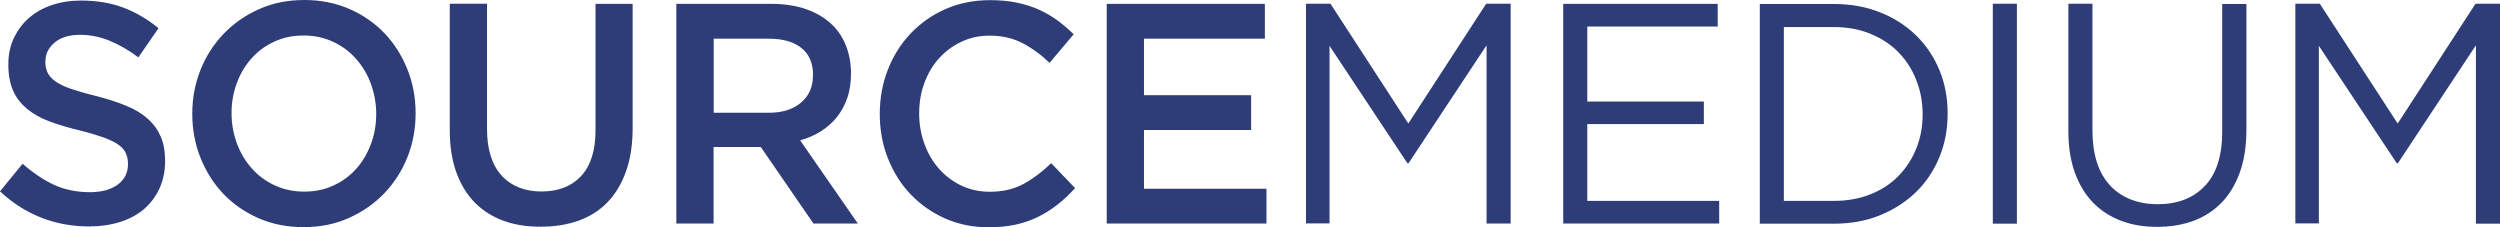 <svg width="165" height="15" viewBox="0 0 165 15" fill="none" xmlns="http://www.w3.org/2000/svg">
<path fill-rule="evenodd" clip-rule="evenodd" d="M3 4.04C3 3.556 3.204 3.146 3.603 2.809C4.002 2.471 4.57 2.298 5.298 2.298C5.946 2.298 6.585 2.426 7.215 2.681C7.845 2.936 8.484 3.301 9.132 3.784L10.463 1.86C9.735 1.267 8.963 0.812 8.138 0.502C7.312 0.191 6.381 0.036 5.351 0.036C4.65 0.036 4.011 0.137 3.417 0.337C2.822 0.538 2.325 0.821 1.899 1.195C1.473 1.568 1.154 2.015 0.905 2.526C0.666 3.046 0.55 3.62 0.55 4.258C0.55 4.933 0.657 5.508 0.861 5.973C1.065 6.447 1.376 6.839 1.775 7.176C2.174 7.505 2.662 7.787 3.248 8.006C3.834 8.225 4.508 8.426 5.262 8.608C5.919 8.772 6.452 8.936 6.869 9.082C7.277 9.237 7.605 9.392 7.836 9.565C8.067 9.739 8.235 9.93 8.315 10.131C8.404 10.34 8.448 10.568 8.448 10.833C8.448 11.398 8.226 11.845 7.774 12.182C7.321 12.511 6.718 12.684 5.946 12.684C5.058 12.684 4.269 12.52 3.567 12.201C2.866 11.872 2.174 11.407 1.491 10.806L0 12.629C0.843 13.413 1.766 13.997 2.76 14.38C3.754 14.763 4.792 14.945 5.884 14.945C6.62 14.945 7.304 14.845 7.916 14.653C8.528 14.462 9.061 14.179 9.496 13.806C9.939 13.432 10.276 12.976 10.525 12.438C10.773 11.9 10.898 11.289 10.898 10.596C10.898 9.985 10.8 9.465 10.605 9.009C10.41 8.562 10.126 8.17 9.744 7.833C9.371 7.495 8.892 7.204 8.315 6.976C7.747 6.739 7.091 6.529 6.345 6.337C5.671 6.173 5.112 6.009 4.677 5.863C4.242 5.708 3.896 5.544 3.647 5.362C3.399 5.179 3.23 4.988 3.133 4.778C3.035 4.568 2.991 4.322 2.991 4.03L3 4.04ZM27.43 7.477C27.43 6.456 27.253 5.489 26.889 4.578C26.525 3.666 26.02 2.872 25.381 2.198C24.733 1.523 23.961 0.985 23.064 0.593C22.168 0.201 21.174 0 20.083 0C18.991 0 17.997 0.201 17.101 0.602C16.204 1.003 15.424 1.541 14.767 2.225C14.11 2.909 13.595 3.702 13.232 4.614C12.868 5.526 12.69 6.492 12.69 7.514C12.69 8.535 12.868 9.502 13.232 10.413C13.595 11.325 14.101 12.118 14.74 12.793C15.388 13.468 16.16 14.006 17.056 14.398C17.953 14.79 18.947 14.991 20.038 14.991C21.13 14.991 22.124 14.79 23.02 14.389C23.916 13.988 24.697 13.45 25.354 12.766C26.011 12.082 26.525 11.289 26.889 10.377C27.253 9.465 27.43 8.498 27.43 7.477ZM24.83 7.523C24.83 8.225 24.715 8.891 24.475 9.52C24.236 10.149 23.916 10.696 23.499 11.152C23.082 11.617 22.585 11.982 21.999 12.246C21.414 12.52 20.775 12.647 20.074 12.647C19.373 12.647 18.734 12.511 18.139 12.237C17.544 11.963 17.039 11.59 16.622 11.116C16.196 10.641 15.867 10.094 15.636 9.465C15.406 8.836 15.282 8.17 15.282 7.468C15.282 6.766 15.397 6.1 15.636 5.471C15.867 4.842 16.196 4.295 16.613 3.839C17.03 3.374 17.527 3.009 18.113 2.745C18.698 2.471 19.337 2.343 20.038 2.343C20.739 2.343 21.378 2.48 21.973 2.754C22.567 3.027 23.073 3.401 23.49 3.875C23.916 4.35 24.245 4.897 24.475 5.526C24.706 6.155 24.83 6.821 24.83 7.523ZM41.763 0.255H39.304V8.599C39.304 9.939 38.985 10.942 38.346 11.626C37.716 12.301 36.837 12.638 35.737 12.638C34.636 12.638 33.74 12.283 33.101 11.581C32.462 10.878 32.143 9.848 32.143 8.498V0.246H29.685V8.59C29.685 9.638 29.826 10.559 30.11 11.353C30.395 12.146 30.794 12.812 31.317 13.35C31.841 13.887 32.471 14.289 33.208 14.562C33.944 14.836 34.77 14.963 35.684 14.963C36.598 14.963 37.45 14.827 38.195 14.562C38.941 14.289 39.579 13.887 40.103 13.34C40.627 12.793 41.035 12.118 41.319 11.298C41.612 10.486 41.754 9.538 41.754 8.462V0.246L41.763 0.255ZM56.618 14.754L52.811 9.264C53.308 9.128 53.761 8.927 54.169 8.672C54.577 8.416 54.932 8.106 55.225 7.742C55.518 7.377 55.748 6.957 55.917 6.474C56.086 6 56.166 5.453 56.166 4.851C56.166 4.149 56.041 3.511 55.802 2.936C55.562 2.362 55.216 1.878 54.763 1.486C54.311 1.094 53.761 0.793 53.113 0.574C52.465 0.365 51.728 0.255 50.93 0.255H44.638V14.754H47.096V9.702H50.211L53.69 14.754H56.609H56.618ZM53.654 4.988C53.654 5.736 53.388 6.337 52.864 6.775C52.341 7.222 51.631 7.441 50.743 7.441H47.105V2.553H50.725C51.657 2.553 52.376 2.754 52.891 3.164C53.406 3.574 53.663 4.176 53.663 4.979L53.654 4.988ZM70.968 12.429L69.379 10.769C68.776 11.353 68.164 11.809 67.542 12.146C66.921 12.483 66.185 12.656 65.324 12.656C64.649 12.656 64.028 12.52 63.46 12.255C62.892 11.982 62.395 11.617 61.978 11.143C61.561 10.678 61.242 10.122 61.011 9.492C60.78 8.863 60.665 8.188 60.665 7.477C60.665 6.766 60.78 6.091 61.011 5.471C61.242 4.851 61.561 4.304 61.978 3.848C62.395 3.383 62.892 3.018 63.46 2.754C64.028 2.48 64.649 2.353 65.324 2.353C66.131 2.353 66.85 2.517 67.48 2.845C68.11 3.173 68.714 3.611 69.273 4.149L70.861 2.261C70.524 1.933 70.169 1.623 69.796 1.35C69.424 1.076 69.007 0.839 68.572 0.638C68.128 0.438 67.64 0.283 67.108 0.173C66.575 0.064 65.989 0.009 65.341 0.009C64.268 0.009 63.283 0.21 62.395 0.602C61.508 0.994 60.745 1.532 60.097 2.216C59.449 2.9 58.952 3.693 58.597 4.605C58.242 5.517 58.065 6.492 58.065 7.523C58.065 8.553 58.242 9.556 58.606 10.459C58.97 11.371 59.467 12.164 60.106 12.83C60.745 13.495 61.499 14.024 62.369 14.416C63.238 14.799 64.197 15 65.226 15C65.883 15 66.486 14.945 67.028 14.827C67.569 14.708 68.075 14.535 68.527 14.307C68.98 14.079 69.415 13.806 69.805 13.495C70.205 13.185 70.577 12.83 70.941 12.429H70.968ZM83.481 0.255H73.044V14.754H83.587V12.456H75.503V8.581H82.575V6.283H75.503V2.553H83.481V0.255ZM98.114 3.009V14.754H99.703V0.246H98.088L92.95 8.152L87.811 0.246H86.196V14.745H87.749V3.027L92.887 10.769H92.967L98.106 3L98.114 3.009ZM113.369 0.255H103.173V14.754H113.467V13.258H104.761V8.188H112.455V6.702H104.761V1.751H113.369V0.264V0.255ZM128.544 7.486C128.544 6.465 128.367 5.508 128.003 4.632C127.639 3.748 127.124 2.982 126.459 2.334C125.793 1.687 125.003 1.176 124.081 0.812C123.158 0.447 122.146 0.264 121.046 0.264H116.147V14.763H121.046C122.146 14.763 123.158 14.581 124.081 14.207C125.003 13.833 125.793 13.322 126.459 12.675C127.124 12.027 127.639 11.252 128.003 10.368C128.367 9.474 128.544 8.526 128.544 7.505V7.486ZM126.894 7.532C126.894 8.343 126.761 9.1 126.477 9.793C126.202 10.486 125.811 11.088 125.305 11.608C124.799 12.128 124.187 12.529 123.459 12.821C122.732 13.113 121.924 13.258 121.037 13.258H117.735V1.787H121.037C121.924 1.787 122.732 1.933 123.459 2.234C124.187 2.535 124.799 2.936 125.305 3.456C125.811 3.976 126.202 4.587 126.477 5.289C126.752 5.991 126.894 6.748 126.894 7.55V7.532ZM131.526 0.264V14.763H133.115V0.246H131.526V0.264ZM148.254 0.264H146.666V8.69C146.666 10.277 146.284 11.471 145.521 12.274C144.758 13.076 143.719 13.477 142.415 13.477C141.11 13.477 140.001 13.058 139.238 12.21C138.475 11.371 138.102 10.158 138.102 8.59V0.246H136.513V8.672C136.513 9.693 136.655 10.596 136.939 11.389C137.223 12.173 137.623 12.839 138.137 13.368C138.652 13.897 139.273 14.298 139.992 14.571C140.711 14.845 141.51 14.973 142.379 14.973C143.249 14.973 144.066 14.836 144.784 14.571C145.503 14.298 146.124 13.897 146.639 13.359C147.154 12.821 147.553 12.155 147.837 11.353C148.121 10.55 148.263 9.62 148.263 8.553V0.246L148.254 0.264ZM163.411 3.018V14.763H165V0.246H163.385L158.247 8.152L153.108 0.246H151.493V14.745H153.046V3.027L158.185 10.769H158.264L163.403 3L163.411 3.018Z" fill="#2E3D78"/>
</svg>
